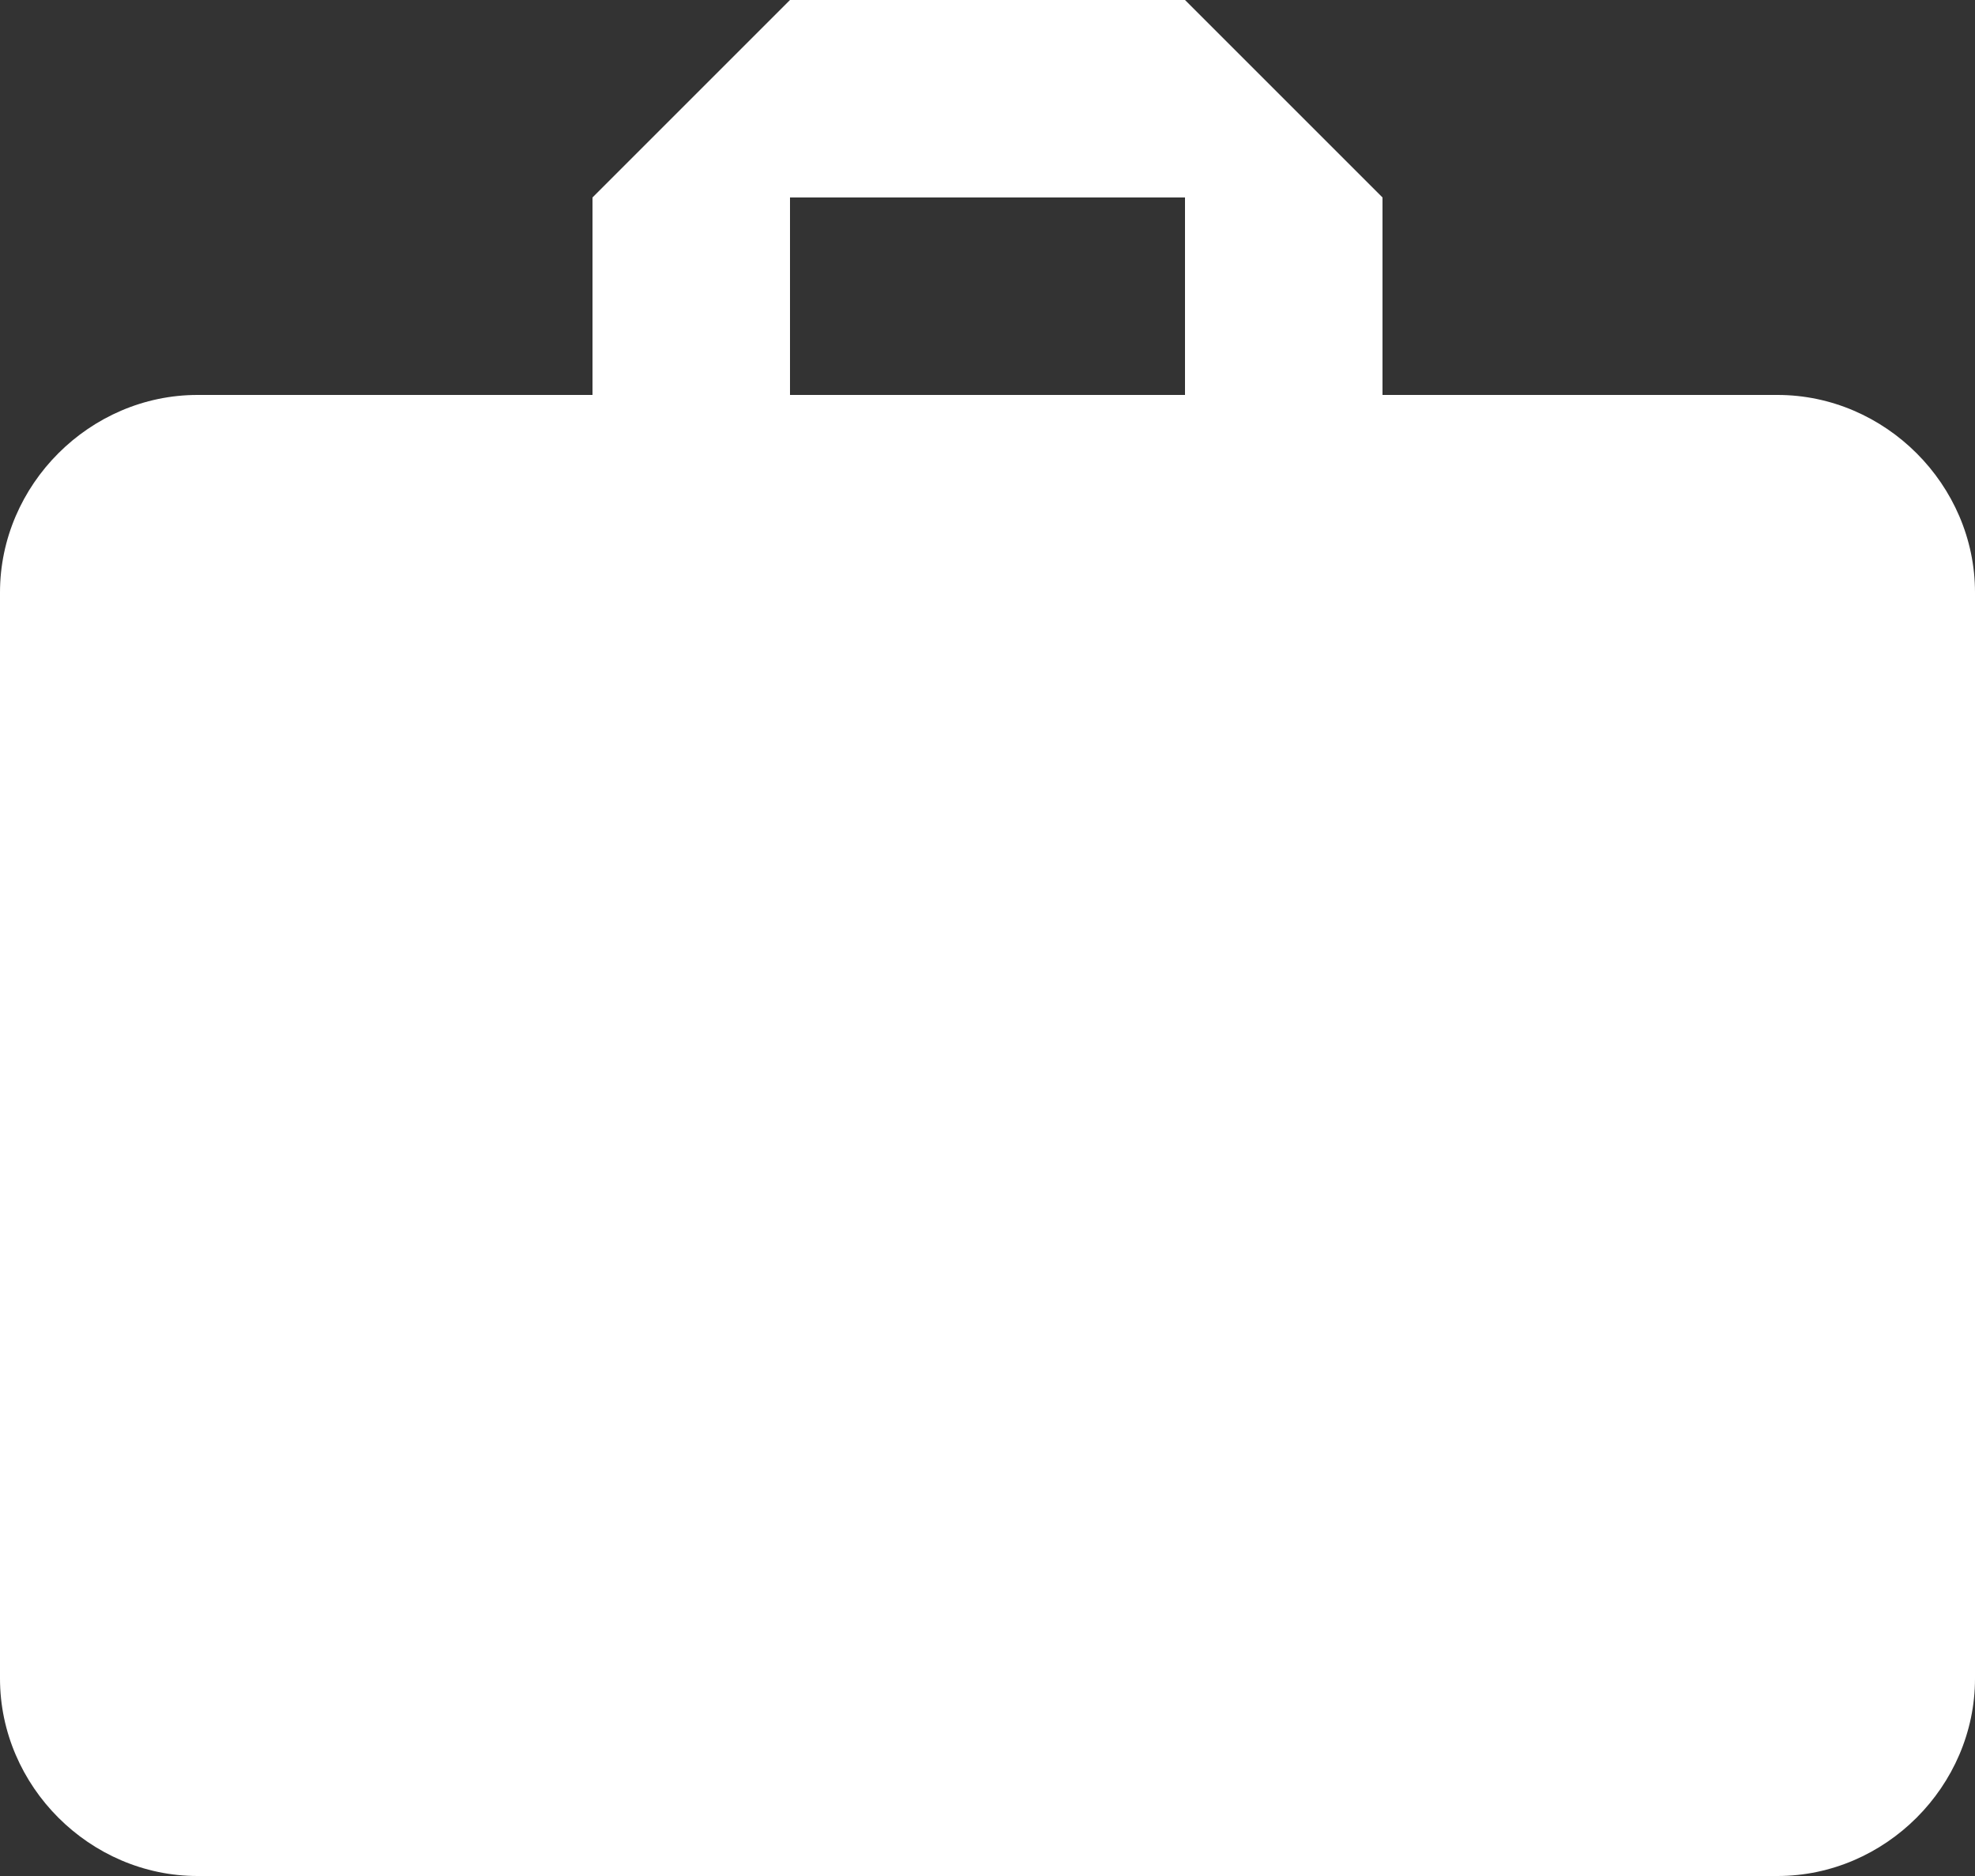 <?xml version="1.0" encoding="utf-8"?>
<!-- Generator: Adobe Illustrator 21.0.2, SVG Export Plug-In . SVG Version: 6.00 Build 0)  -->
<svg version="1.0" id="Layer_1" xmlns="http://www.w3.org/2000/svg" xmlns:xlink="http://www.w3.org/1999/xlink" x="0px" y="0px"
	 width="22px" height="20.9px" viewBox="0 0 22 20.9" style="enable-background:new 0 0 22 20.9;" xml:space="preserve">
<rect x="0" y="0" width="22" height="20.9" fill="#333333" stroke="none"/>
<style type="text/css">
	.st0{fill:#FFFFFF;}
</style>
<path class="st0" d="M13.2,4.4H8.8V2.2h4.4 M19.8,4.4h-4.4V2.2L13.2,0H8.8L6.6,2.2v2.2H2.2C1,4.4,0,5.4,0,6.6v12.1
	c0,1.2,1,2.2,2.2,2.2h17.6c1.2,0,2.2-1,2.2-2.2V6.6C22,5.4,21,4.4,19.8,4.4z"/>
</svg>
